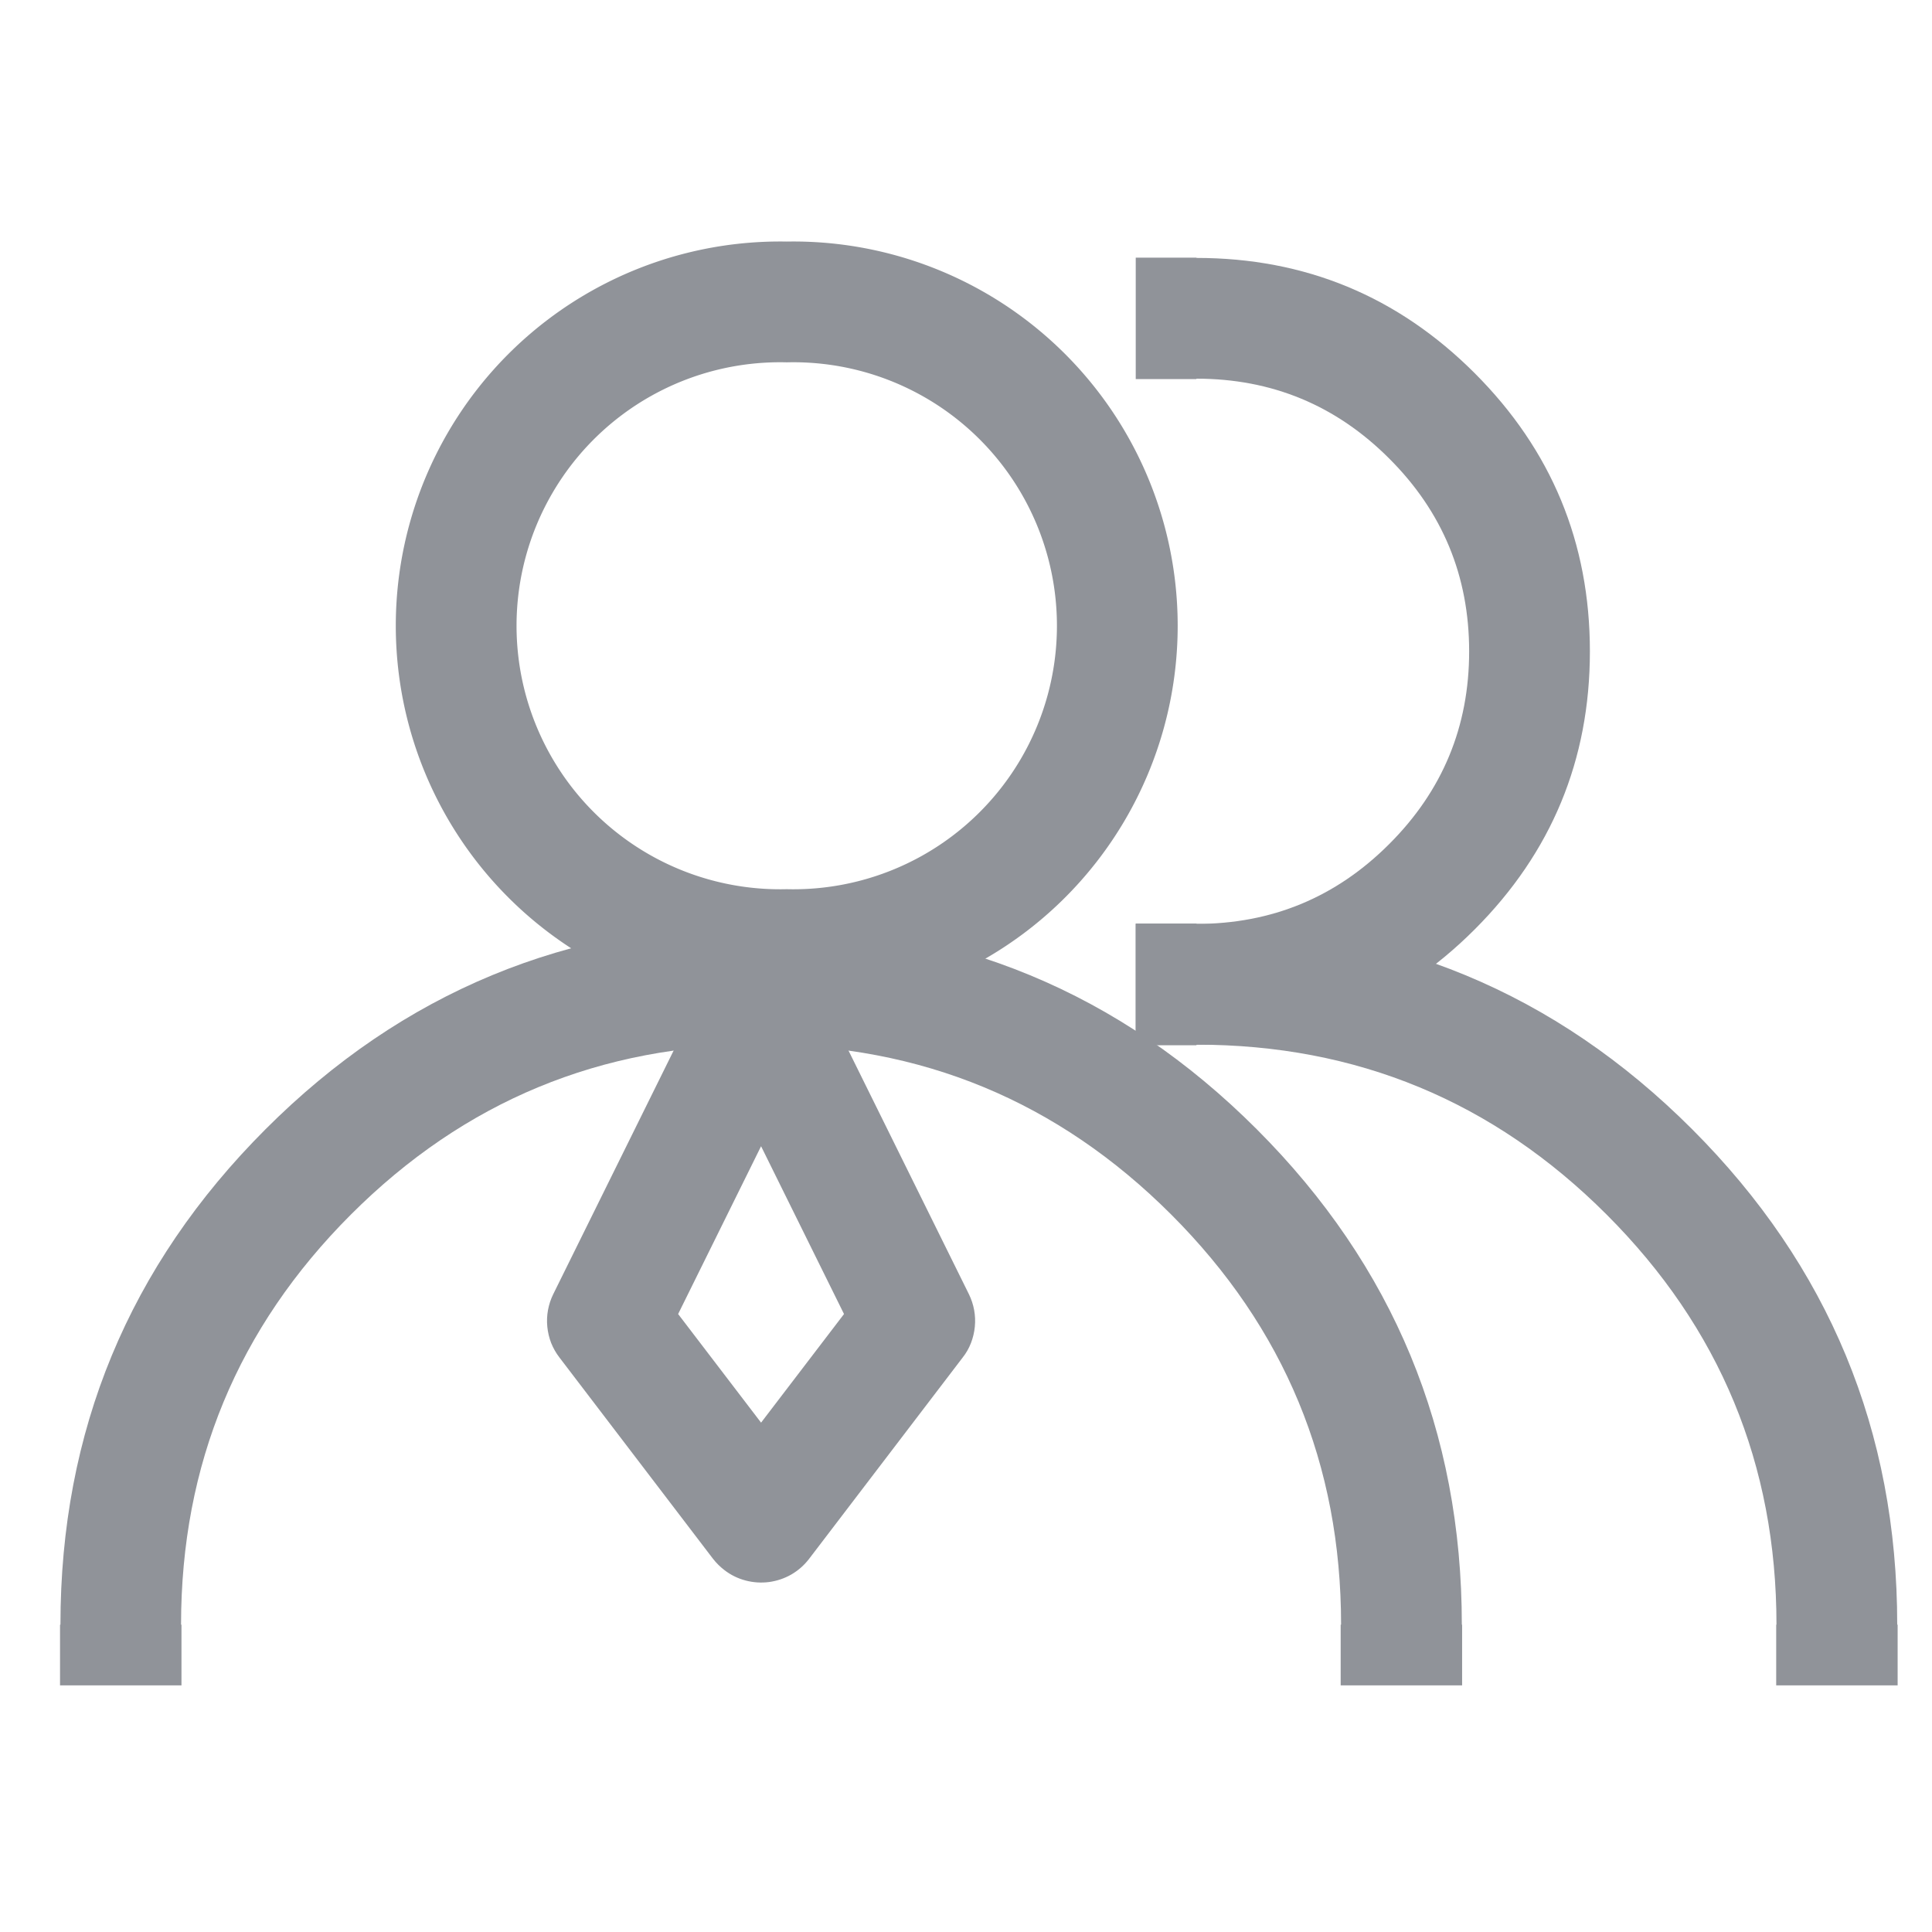 <svg xmlns="http://www.w3.org/2000/svg" fill="none" viewBox="0 0 14 14" class="design-iconfont">
  <path stroke="#909399" stroke-width=".875" d="M5.701 2.188A2.347 2.347 0 1 0 5.701 6.881A2.347 2.347 0 1 0 5.701 2.188Z"/>
  <path d="M8.67,1.869L8.67,1.867L8.23,1.867L8.23,2.747L8.67,2.747L8.67,2.744Q9.489,2.744,10.067,3.323Q10.646,3.901,10.646,4.72Q10.646,5.538,10.067,6.116Q9.489,6.695,8.67,6.695L8.67,6.693L8.23,6.693L8.23,7.573L8.67,7.573L8.67,7.57Q9.851,7.57,10.686,6.735Q11.521,5.9,11.521,4.72Q11.521,3.539,10.686,2.704Q9.851,1.869,8.67,1.869Z" fill-rule="evenodd" fill="#909399"/>
  <path d="M8.67,6.695L8.67,6.693L8.23,6.693L8.23,7.573L8.67,7.573L8.67,7.57Q10.411,7.57,11.642,8.801Q12.873,10.032,12.873,11.773L12.871,11.773L12.871,12.213L13.751,12.213L13.751,11.773L13.748,11.773Q13.748,9.669,12.261,8.182Q10.774,6.695,8.67,6.695Z" fill-rule="evenodd" fill="#909399"/>
  <path d="M1.925,8.182Q0.438,9.669,0.438,11.773L0.435,11.773L0.435,12.213L1.315,12.213L1.315,11.773L1.312,11.773Q1.312,10.032,2.543,8.801Q3.774,7.57,5.515,7.57Q7.256,7.57,8.487,8.801Q9.718,10.032,9.718,11.773L9.715,11.773L9.715,12.213L10.595,12.213L10.595,11.773L10.593,11.773Q10.593,9.669,9.106,8.182Q7.618,6.695,5.515,6.695Q3.412,6.695,1.925,8.182Z" fill-rule="evenodd" fill="#909399"/>
  <g>
    <path d="M5.123,7.124L4.009,9.378Q3.982,9.433,3.971,9.493Q3.96,9.553,3.966,9.614Q3.972,9.675,3.994,9.732Q4.017,9.789,4.054,9.837L5.167,11.296Q5.203,11.342,5.25,11.378Q5.319,11.431,5.403,11.453Q5.487,11.475,5.573,11.464Q5.66,11.452,5.735,11.409Q5.81,11.365,5.863,11.296L6.976,9.837Q7.014,9.789,7.036,9.732Q7.058,9.675,7.064,9.614Q7.07,9.553,7.059,9.493Q7.048,9.433,7.021,9.378L5.907,7.124Q5.842,6.992,5.709,6.926Q5.631,6.887,5.544,6.882Q5.457,6.876,5.375,6.904Q5.292,6.932,5.227,6.989Q5.161,7.046,5.123,7.124ZM4.914,9.522L5.515,10.309L6.116,9.522L5.515,8.306L4.914,9.522Z" fill-rule="evenodd" fill="#909399"/>
  </g>
</svg>
